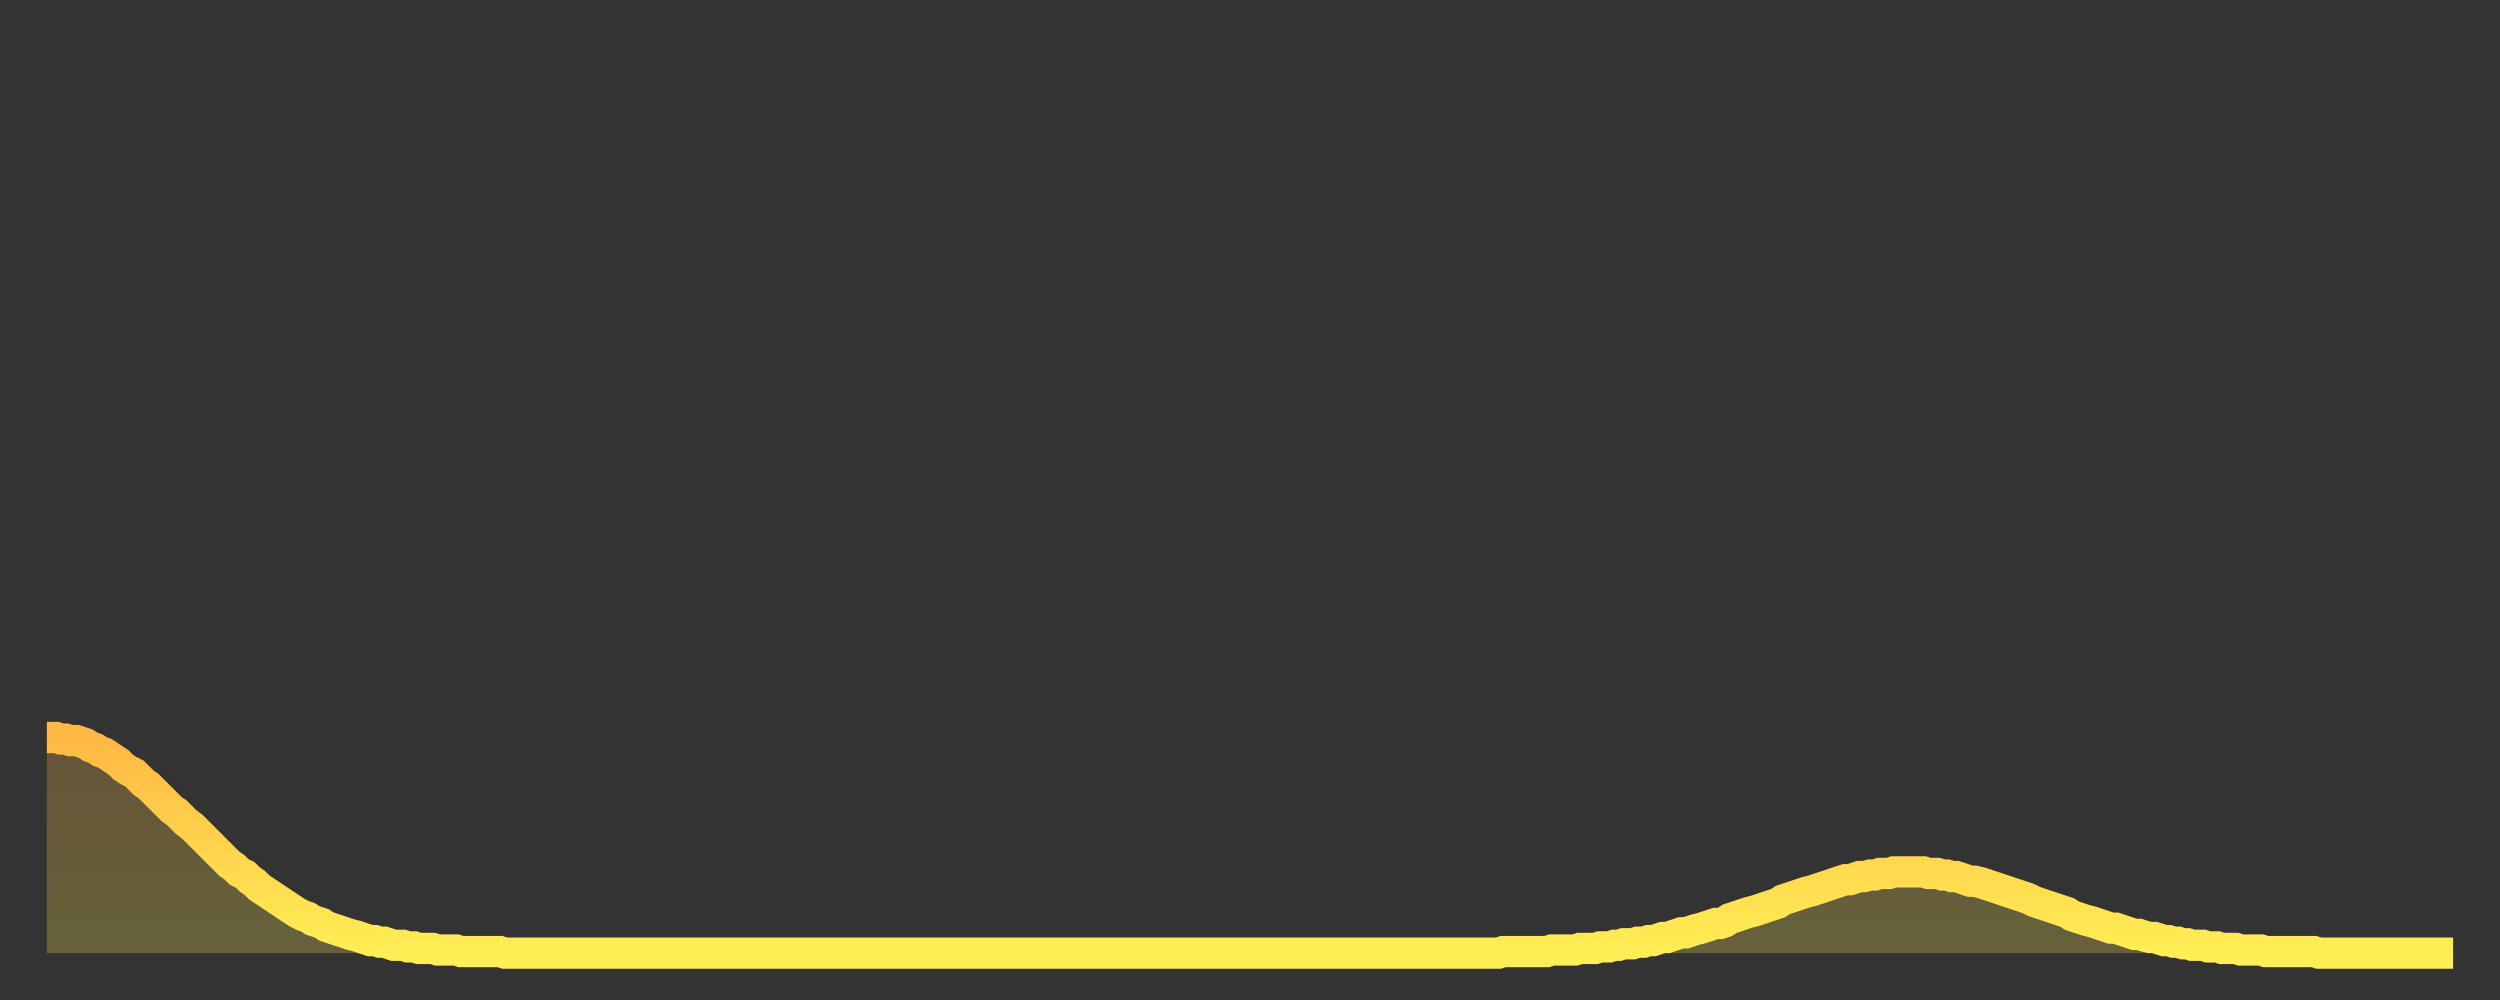 <?xml version="1.0" encoding="utf-8" ?>
<svg baseProfile="full" height="64" version="1.1" width="160" xmlns="http://www.w3.org/2000/svg" xmlns:ev="http://www.w3.org/2001/xml-events" xmlns:xlink="http://www.w3.org/1999/xlink"><rect width="100%" height="100%" fill="#333333" stroke="none"/><defs><linearGradient id="id728530" x1="0" x2="0" y1="0" y2="1"><stop offset="0%" stop-color="#ffb843" /><stop offset="50%" stop-color="#ffd34c" /><stop offset="100%" stop-color="#ffee55" /></linearGradient></defs><g transform="translate(3,3)"><g><path d="M 0.0 44.2 0.3 44.2 0.6 44.2 0.9 44.3 1.2 44.3 1.5 44.4 1.9 44.4 2.2 44.5 2.5 44.6 2.8 44.8 3.1 44.9 3.4 45.1 3.7 45.2 4.0 45.4 4.3 45.6 4.6 45.8 4.9 46.1 5.2 46.3 5.6 46.5 5.9 46.8 6.2 47.1 6.5 47.3 6.8 47.6 7.1 47.9 7.4 48.2 7.7 48.5 8.0 48.8 8.3 49.0 8.6 49.3 8.9 49.6 9.3 49.9 9.6 50.2 9.9 50.5 10.2 50.8 10.5 51.1 10.8 51.4 11.1 51.7 11.4 52.0 11.7 52.3 12.0 52.5 12.3 52.8 12.7 53.0 13.0 53.3 13.3 53.5 13.6 53.8 13.9 54.0 14.2 54.2 14.5 54.4 14.8 54.6 15.1 54.8 15.4 55.0 15.7 55.2 16.0 55.4 16.4 55.6 16.7 55.7 17.0 55.9 17.3 56.0 17.6 56.1 17.9 56.3 18.2 56.4 18.5 56.5 18.8 56.6 19.1 56.7 19.4 56.8 19.8 56.9 20.1 57.0 20.4 57.1 20.7 57.2 21.0 57.2 21.3 57.3 21.6 57.3 21.9 57.4 22.2 57.5 22.5 57.5 22.8 57.5 23.1 57.6 23.5 57.6 23.8 57.7 24.1 57.7 24.4 57.7 24.7 57.7 25.0 57.8 25.3 57.8 25.6 57.8 25.9 57.8 26.2 57.8 26.5 57.9 26.8 57.9 27.2 57.9 27.5 57.9 27.8 57.9 28.1 57.9 28.4 57.9 28.7 57.9 29.0 57.9 29.3 58.0 29.6 58.0 29.9 58.0 30.2 58.0 30.6 58.0 30.9 58.0 31.2 58.0 31.5 58.0 31.8 58.0 32.1 58.0 32.4 58.0 32.7 58.0 33.0 58.0 33.3 58.0 33.6 58.0 33.9 58.0 34.3 58.0 34.6 58.0 34.9 58.0 35.2 58.0 35.5 58.0 35.8 58.0 36.1 58.0 36.4 58.0 36.7 58.0 37.0 58.0 37.3 58.0 37.7 58.0 38.0 58.0 38.3 58.0 38.6 58.0 38.9 58.0 39.2 58.0 39.5 58.0 39.8 58.0 40.1 58.0 40.4 58.0 40.7 58.0 41.0 58.0 41.4 58.0 41.7 58.0 42.0 58.0 42.3 58.0 42.6 58.0 42.9 58.0 43.2 58.0 43.5 58.0 43.8 58.0 44.1 58.0 44.4 58.0 44.7 58.0 45.1 58.0 45.4 58.0 45.7 58.0 46.0 58.0 46.3 58.0 46.6 58.0 46.9 58.0 47.2 58.0 47.5 58.0 47.8 58.0 48.1 58.0 48.5 58.0 48.8 58.0 49.1 58.0 49.4 58.0 49.7 58.0 50.0 58.0 50.3 58.0 50.6 58.0 50.9 58.0 51.2 58.0 51.5 58.0 51.8 58.0 52.2 58.0 52.5 58.0 52.8 58.0 53.1 58.0 53.4 58.0 53.7 58.0 54.0 58.0 54.3 58.0 54.6 58.0 54.9 58.0 55.2 58.0 55.6 58.0 55.9 58.0 56.2 58.0 56.5 58.0 56.8 58.0 57.1 58.0 57.4 58.0 57.7 58.0 58.0 58.0 58.3 58.0 58.6 58.0 58.9 58.0 59.3 58.0 59.6 58.0 59.9 58.0 60.2 58.0 60.5 58.0 60.8 58.0 61.1 58.0 61.4 58.0 61.7 58.0 62.0 58.0 62.3 58.0 62.6 58.0 63.0 58.0 63.3 58.0 63.6 58.0 63.9 58.0 64.2 58.0 64.5 58.0 64.8 58.0 65.1 58.0 65.4 58.0 65.7 58.0 66.0 58.0 66.4 58.0 66.7 58.0 67.0 58.0 67.3 58.0 67.6 58.0 67.9 58.0 68.2 58.0 68.5 58.0 68.8 58.0 69.1 58.0 69.4 58.0 69.7 58.0 70.1 58.0 70.4 58.0 70.7 58.0 71.0 58.0 71.3 58.0 71.6 58.0 71.9 58.0 72.2 58.0 72.5 58.0 72.8 58.0 73.1 58.0 73.5 58.0 73.8 58.0 74.1 58.0 74.4 58.0 74.7 58.0 75.0 58.0 75.3 58.0 75.6 58.0 75.9 58.0 76.2 58.0 76.5 58.0 76.8 58.0 77.2 58.0 77.5 58.0 77.8 58.0 78.1 58.0 78.4 58.0 78.7 58.0 79.0 58.0 79.3 58.0 79.6 58.0 79.9 58.0 80.2 58.0 80.5 58.0 80.9 58.0 81.2 58.0 81.5 58.0 81.8 58.0 82.1 58.0 82.4 58.0 82.7 58.0 83.0 58.0 83.3 58.0 83.6 58.0 83.9 58.0 84.3 58.0 84.6 58.0 84.9 58.0 85.2 58.0 85.5 58.0 85.8 58.0 86.1 58.0 86.4 58.0 86.7 58.0 87.0 58.0 87.3 58.0 87.6 58.0 88.0 58.0 88.3 58.0 88.6 58.0 88.9 58.0 89.2 58.0 89.5 58.0 89.8 58.0 90.1 58.0 90.4 58.0 90.7 58.0 91.0 58.0 91.4 58.0 91.7 58.0 92.0 58.0 92.3 58.0 92.6 58.0 92.9 58.0 93.2 57.9 93.5 57.9 93.8 57.9 94.1 57.9 94.4 57.9 94.7 57.9 95.1 57.9 95.4 57.9 95.7 57.9 96.0 57.9 96.3 57.8 96.6 57.8 96.9 57.8 97.2 57.8 97.5 57.8 97.8 57.8 98.1 57.7 98.4 57.7 98.8 57.7 99.1 57.7 99.4 57.6 99.7 57.6 100.0 57.6 100.3 57.5 100.6 57.5 100.9 57.4 101.2 57.4 101.5 57.4 101.8 57.3 102.2 57.3 102.5 57.2 102.8 57.2 103.1 57.1 103.4 57.0 103.7 57.0 104.0 56.9 104.3 56.8 104.6 56.7 104.9 56.7 105.2 56.6 105.5 56.5 105.9 56.4 106.2 56.3 106.5 56.2 106.8 56.1 107.1 56.1 107.4 56.0 107.7 55.8 108.0 55.7 108.3 55.6 108.6 55.5 108.9 55.4 109.3 55.3 109.6 55.2 109.9 55.1 110.2 55.0 110.5 54.9 110.8 54.8 111.1 54.6 111.4 54.5 111.7 54.4 112.0 54.3 112.3 54.2 112.6 54.1 113.0 54.0 113.3 53.9 113.6 53.8 113.9 53.7 114.2 53.6 114.5 53.5 114.8 53.4 115.1 53.3 115.4 53.3 115.7 53.2 116.0 53.1 116.3 53.1 116.7 53.0 117.0 53.0 117.3 52.9 117.6 52.9 117.9 52.9 118.2 52.8 118.5 52.8 118.8 52.8 119.1 52.8 119.4 52.8 119.7 52.8 120.1 52.8 120.4 52.9 120.7 52.9 121.0 52.9 121.3 53.0 121.6 53.0 121.9 53.1 122.2 53.1 122.5 53.2 122.8 53.3 123.1 53.4 123.4 53.4 123.8 53.5 124.1 53.6 124.4 53.7 124.7 53.8 125.0 53.9 125.3 54.0 125.6 54.1 125.9 54.2 126.2 54.3 126.5 54.4 126.8 54.5 127.2 54.7 127.5 54.8 127.8 54.9 128.1 55.0 128.4 55.1 128.7 55.2 129.0 55.3 129.3 55.4 129.6 55.6 129.9 55.7 130.2 55.8 130.5 55.9 130.9 56.0 131.2 56.1 131.5 56.2 131.8 56.3 132.1 56.4 132.4 56.4 132.7 56.5 133.0 56.6 133.3 56.7 133.6 56.8 133.9 56.8 134.2 56.9 134.6 57.0 134.9 57.0 135.2 57.1 135.5 57.2 135.8 57.2 136.1 57.3 136.4 57.3 136.7 57.4 137.0 57.4 137.3 57.5 137.6 57.5 138.0 57.5 138.3 57.6 138.6 57.6 138.9 57.6 139.2 57.7 139.5 57.7 139.8 57.7 140.1 57.7 140.4 57.8 140.7 57.8 141.0 57.8 141.3 57.8 141.7 57.8 142.0 57.9 142.3 57.9 142.6 57.9 142.9 57.9 143.2 57.9 143.5 57.9 143.8 57.9 144.1 57.9 144.4 57.9 144.7 57.9 145.1 57.9 145.4 58.0 145.7 58.0 146.0 58.0 146.3 58.0 146.6 58.0 146.9 58.0 147.2 58.0 147.5 58.0 147.8 58.0 148.1 58.0 148.4 58.0 148.8 58.0 149.1 58.0 149.4 58.0 149.7 58.0 150.0 58.0 150.3 58.0 150.6 58.0 150.9 58.0 151.2 58.0 151.5 58.0 151.8 58.0 152.1 58.0 152.5 58.0 152.8 58.0 153.1 58.0 153.4 58.0 153.7 58.0 154.0 58.0" fill="none" id="graph-curve" opacity="1" stroke="url(#id728530)" stroke-width="2" /><path d="M 0 58 L 0.0 44.2 0.3 44.2 0.6 44.2 0.9 44.3 1.2 44.3 1.5 44.4 1.9 44.4 2.2 44.5 2.5 44.6 2.8 44.8 3.1 44.9 3.4 45.1 3.7 45.2 4.0 45.4 4.3 45.6 4.6 45.8 4.9 46.1 5.2 46.3 5.6 46.5 5.9 46.8 6.2 47.1 6.5 47.3 6.8 47.6 7.1 47.9 7.4 48.2 7.7 48.5 8.0 48.8 8.3 49.0 8.6 49.3 8.9 49.6 9.3 49.9 9.6 50.2 9.9 50.5 10.2 50.8 10.5 51.1 10.8 51.4 11.1 51.7 11.4 52.0 11.7 52.3 12.0 52.5 12.3 52.8 12.7 53.0 13.0 53.3 13.3 53.5 13.6 53.8 13.9 54.0 14.2 54.2 14.5 54.4 14.8 54.6 15.1 54.8 15.4 55.0 15.7 55.2 16.0 55.4 16.4 55.6 16.7 55.7 17.0 55.9 17.3 56.0 17.6 56.1 17.9 56.3 18.2 56.4 18.5 56.5 18.8 56.6 19.1 56.7 19.4 56.8 19.8 56.9 20.1 57.0 20.4 57.1 20.7 57.2 21.0 57.2 21.3 57.3 21.6 57.3 21.9 57.4 22.2 57.5 22.5 57.5 22.8 57.5 23.1 57.6 23.5 57.6 23.8 57.7 24.1 57.7 24.4 57.7 24.7 57.7 25.0 57.8 25.3 57.8 25.6 57.8 25.9 57.8 26.2 57.8 26.5 57.9 26.8 57.9 27.2 57.9 27.5 57.9 27.8 57.9 28.1 57.9 28.4 57.9 28.7 57.9 29.0 57.9 29.3 58.0 29.6 58.0 29.9 58.0 30.2 58.0 30.6 58.0 30.9 58.0 31.2 58.0 31.5 58.0 31.8 58.0 32.1 58.0 32.4 58.0 32.7 58.0 33.0 58.0 33.3 58.0 33.6 58.0 33.9 58.0 34.3 58.0 34.6 58.0 34.9 58.0 35.2 58.0 35.5 58.0 35.8 58.0 36.1 58.0 36.4 58.0 36.7 58.0 37.0 58.0 37.3 58.0 37.7 58.0 38.0 58.0 38.3 58.0 38.6 58.0 38.9 58.0 39.2 58.0 39.5 58.0 39.8 58.0 40.1 58.0 40.4 58.0 40.7 58.0 41.0 58.0 41.4 58.0 41.7 58.0 42.0 58.0 42.3 58.0 42.6 58.0 42.9 58.0 43.2 58.0 43.5 58.0 43.8 58.0 44.1 58.0 44.4 58.0 44.7 58.0 45.1 58.0 45.4 58.0 45.7 58.0 46.0 58.0 46.3 58.0 46.6 58.0 46.9 58.0 47.2 58.0 47.5 58.0 47.8 58.0 48.1 58.0 48.5 58.0 48.8 58.0 49.1 58.0 49.4 58.0 49.7 58.0 50.0 58.0 50.3 58.0 50.6 58.0 50.9 58.0 51.2 58.0 51.5 58.0 51.8 58.0 52.2 58.0 52.5 58.0 52.8 58.0 53.1 58.0 53.4 58.0 53.7 58.0 54.0 58.0 54.3 58.0 54.6 58.0 54.9 58.0 55.2 58.0 55.6 58.0 55.9 58.0 56.2 58.0 56.5 58.0 56.8 58.0 57.1 58.0 57.4 58.0 57.7 58.0 58.0 58.0 58.3 58.0 58.6 58.0 58.9 58.0 59.3 58.0 59.6 58.0 59.9 58.0 60.2 58.0 60.5 58.0 60.8 58.0 61.1 58.0 61.4 58.0 61.7 58.0 62.0 58.0 62.3 58.0 62.6 58.0 63.0 58.0 63.3 58.0 63.6 58.0 63.9 58.0 64.2 58.0 64.5 58.0 64.8 58.0 65.1 58.0 65.4 58.0 65.7 58.0 66.0 58.0 66.4 58.0 66.7 58.0 67.0 58.0 67.3 58.0 67.6 58.0 67.9 58.0 68.2 58.0 68.5 58.0 68.8 58.0 69.1 58.0 69.4 58.0 69.7 58.0 70.1 58.0 70.4 58.0 70.7 58.0 71.0 58.0 71.3 58.0 71.6 58.0 71.9 58.0 72.2 58.0 72.5 58.0 72.8 58.0 73.1 58.0 73.5 58.0 73.8 58.0 74.1 58.0 74.4 58.0 74.7 58.0 75.0 58.0 75.3 58.0 75.6 58.0 75.9 58.0 76.2 58.0 76.5 58.0 76.8 58.0 77.2 58.0 77.5 58.0 77.8 58.0 78.1 58.0 78.4 58.0 78.7 58.0 79.0 58.0 79.3 58.0 79.6 58.0 79.9 58.0 80.2 58.0 80.5 58.0 80.9 58.0 81.2 58.0 81.5 58.0 81.8 58.0 82.1 58.0 82.4 58.0 82.7 58.0 83.0 58.0 83.3 58.0 83.6 58.0 83.9 58.0 84.3 58.0 84.6 58.0 84.9 58.0 85.2 58.0 85.5 58.0 85.8 58.0 86.1 58.0 86.4 58.0 86.7 58.0 87.0 58.0 87.3 58.0 87.6 58.0 88.0 58.0 88.3 58.0 88.6 58.0 88.9 58.0 89.2 58.0 89.5 58.0 89.8 58.0 90.1 58.0 90.4 58.0 90.7 58.0 91.0 58.0 91.4 58.0 91.7 58.0 92.0 58.0 92.3 58.0 92.6 58.0 92.9 58.0 93.2 57.9 93.5 57.9 93.8 57.9 94.1 57.9 94.4 57.9 94.7 57.9 95.1 57.9 95.4 57.9 95.7 57.9 96.0 57.9 96.3 57.8 96.6 57.8 96.9 57.8 97.2 57.8 97.5 57.8 97.8 57.8 98.1 57.7 98.4 57.7 98.8 57.7 99.1 57.7 99.4 57.6 99.7 57.6 100.0 57.6 100.3 57.5 100.6 57.5 100.9 57.4 101.2 57.4 101.5 57.4 101.8 57.3 102.2 57.3 102.5 57.2 102.8 57.2 103.1 57.1 103.4 57.0 103.7 57.0 104.0 56.9 104.3 56.8 104.6 56.7 104.9 56.7 105.2 56.6 105.5 56.5 105.9 56.4 106.2 56.3 106.5 56.2 106.8 56.1 107.1 56.1 107.4 56.0 107.7 55.8 108.0 55.7 108.3 55.6 108.6 55.5 108.9 55.4 109.3 55.3 109.6 55.2 109.9 55.1 110.2 55.0 110.5 54.9 110.8 54.8 111.1 54.6 111.4 54.5 111.7 54.4 112.0 54.3 112.3 54.2 112.6 54.1 113.0 54.0 113.3 53.9 113.6 53.8 113.9 53.7 114.2 53.6 114.5 53.5 114.8 53.4 115.1 53.3 115.4 53.3 115.7 53.2 116.0 53.1 116.3 53.1 116.7 53.0 117.0 53.0 117.3 52.9 117.6 52.9 117.9 52.9 118.2 52.8 118.5 52.8 118.8 52.8 119.1 52.8 119.4 52.8 119.7 52.8 120.1 52.8 120.4 52.9 120.7 52.9 121.0 52.9 121.3 53.0 121.6 53.0 121.9 53.1 122.2 53.1 122.5 53.2 122.8 53.3 123.1 53.4 123.4 53.4 123.8 53.5 124.1 53.6 124.4 53.7 124.7 53.8 125.0 53.9 125.3 54.0 125.6 54.1 125.9 54.2 126.2 54.3 126.5 54.4 126.8 54.5 127.2 54.7 127.5 54.8 127.8 54.9 128.1 55.0 128.4 55.1 128.7 55.2 129.0 55.3 129.3 55.4 129.6 55.6 129.9 55.7 130.2 55.8 130.5 55.9 130.9 56.0 131.2 56.1 131.5 56.2 131.8 56.3 132.1 56.4 132.4 56.4 132.7 56.5 133.0 56.6 133.3 56.7 133.6 56.8 133.9 56.8 134.2 56.9 134.6 57.0 134.9 57.0 135.2 57.1 135.5 57.2 135.8 57.2 136.1 57.3 136.4 57.3 136.7 57.4 137.0 57.4 137.3 57.5 137.6 57.5 138.0 57.5 138.3 57.6 138.6 57.6 138.9 57.6 139.2 57.7 139.5 57.7 139.8 57.7 140.1 57.7 140.4 57.8 140.7 57.8 141.0 57.8 141.3 57.8 141.7 57.8 142.0 57.9 142.3 57.9 142.6 57.9 142.9 57.9 143.2 57.9 143.5 57.9 143.8 57.9 144.1 57.9 144.4 57.9 144.7 57.9 145.1 57.9 145.4 58.0 145.7 58.0 146.0 58.0 146.3 58.0 146.6 58.0 146.9 58.0 147.2 58.0 147.5 58.0 147.8 58.0 148.1 58.0 148.4 58.0 148.8 58.0 149.1 58.0 149.4 58.0 149.7 58.0 150.0 58.0 150.3 58.0 150.6 58.0 150.9 58.0 151.2 58.0 151.5 58.0 151.8 58.0 152.1 58.0 152.5 58.0 152.8 58.0 153.1 58.0 153.4 58.0 153.7 58.0 154.0 58.0 154 58" fill="url(#id728530)" fill-opacity=".25" id="graph-shadow" /></g></g></svg>